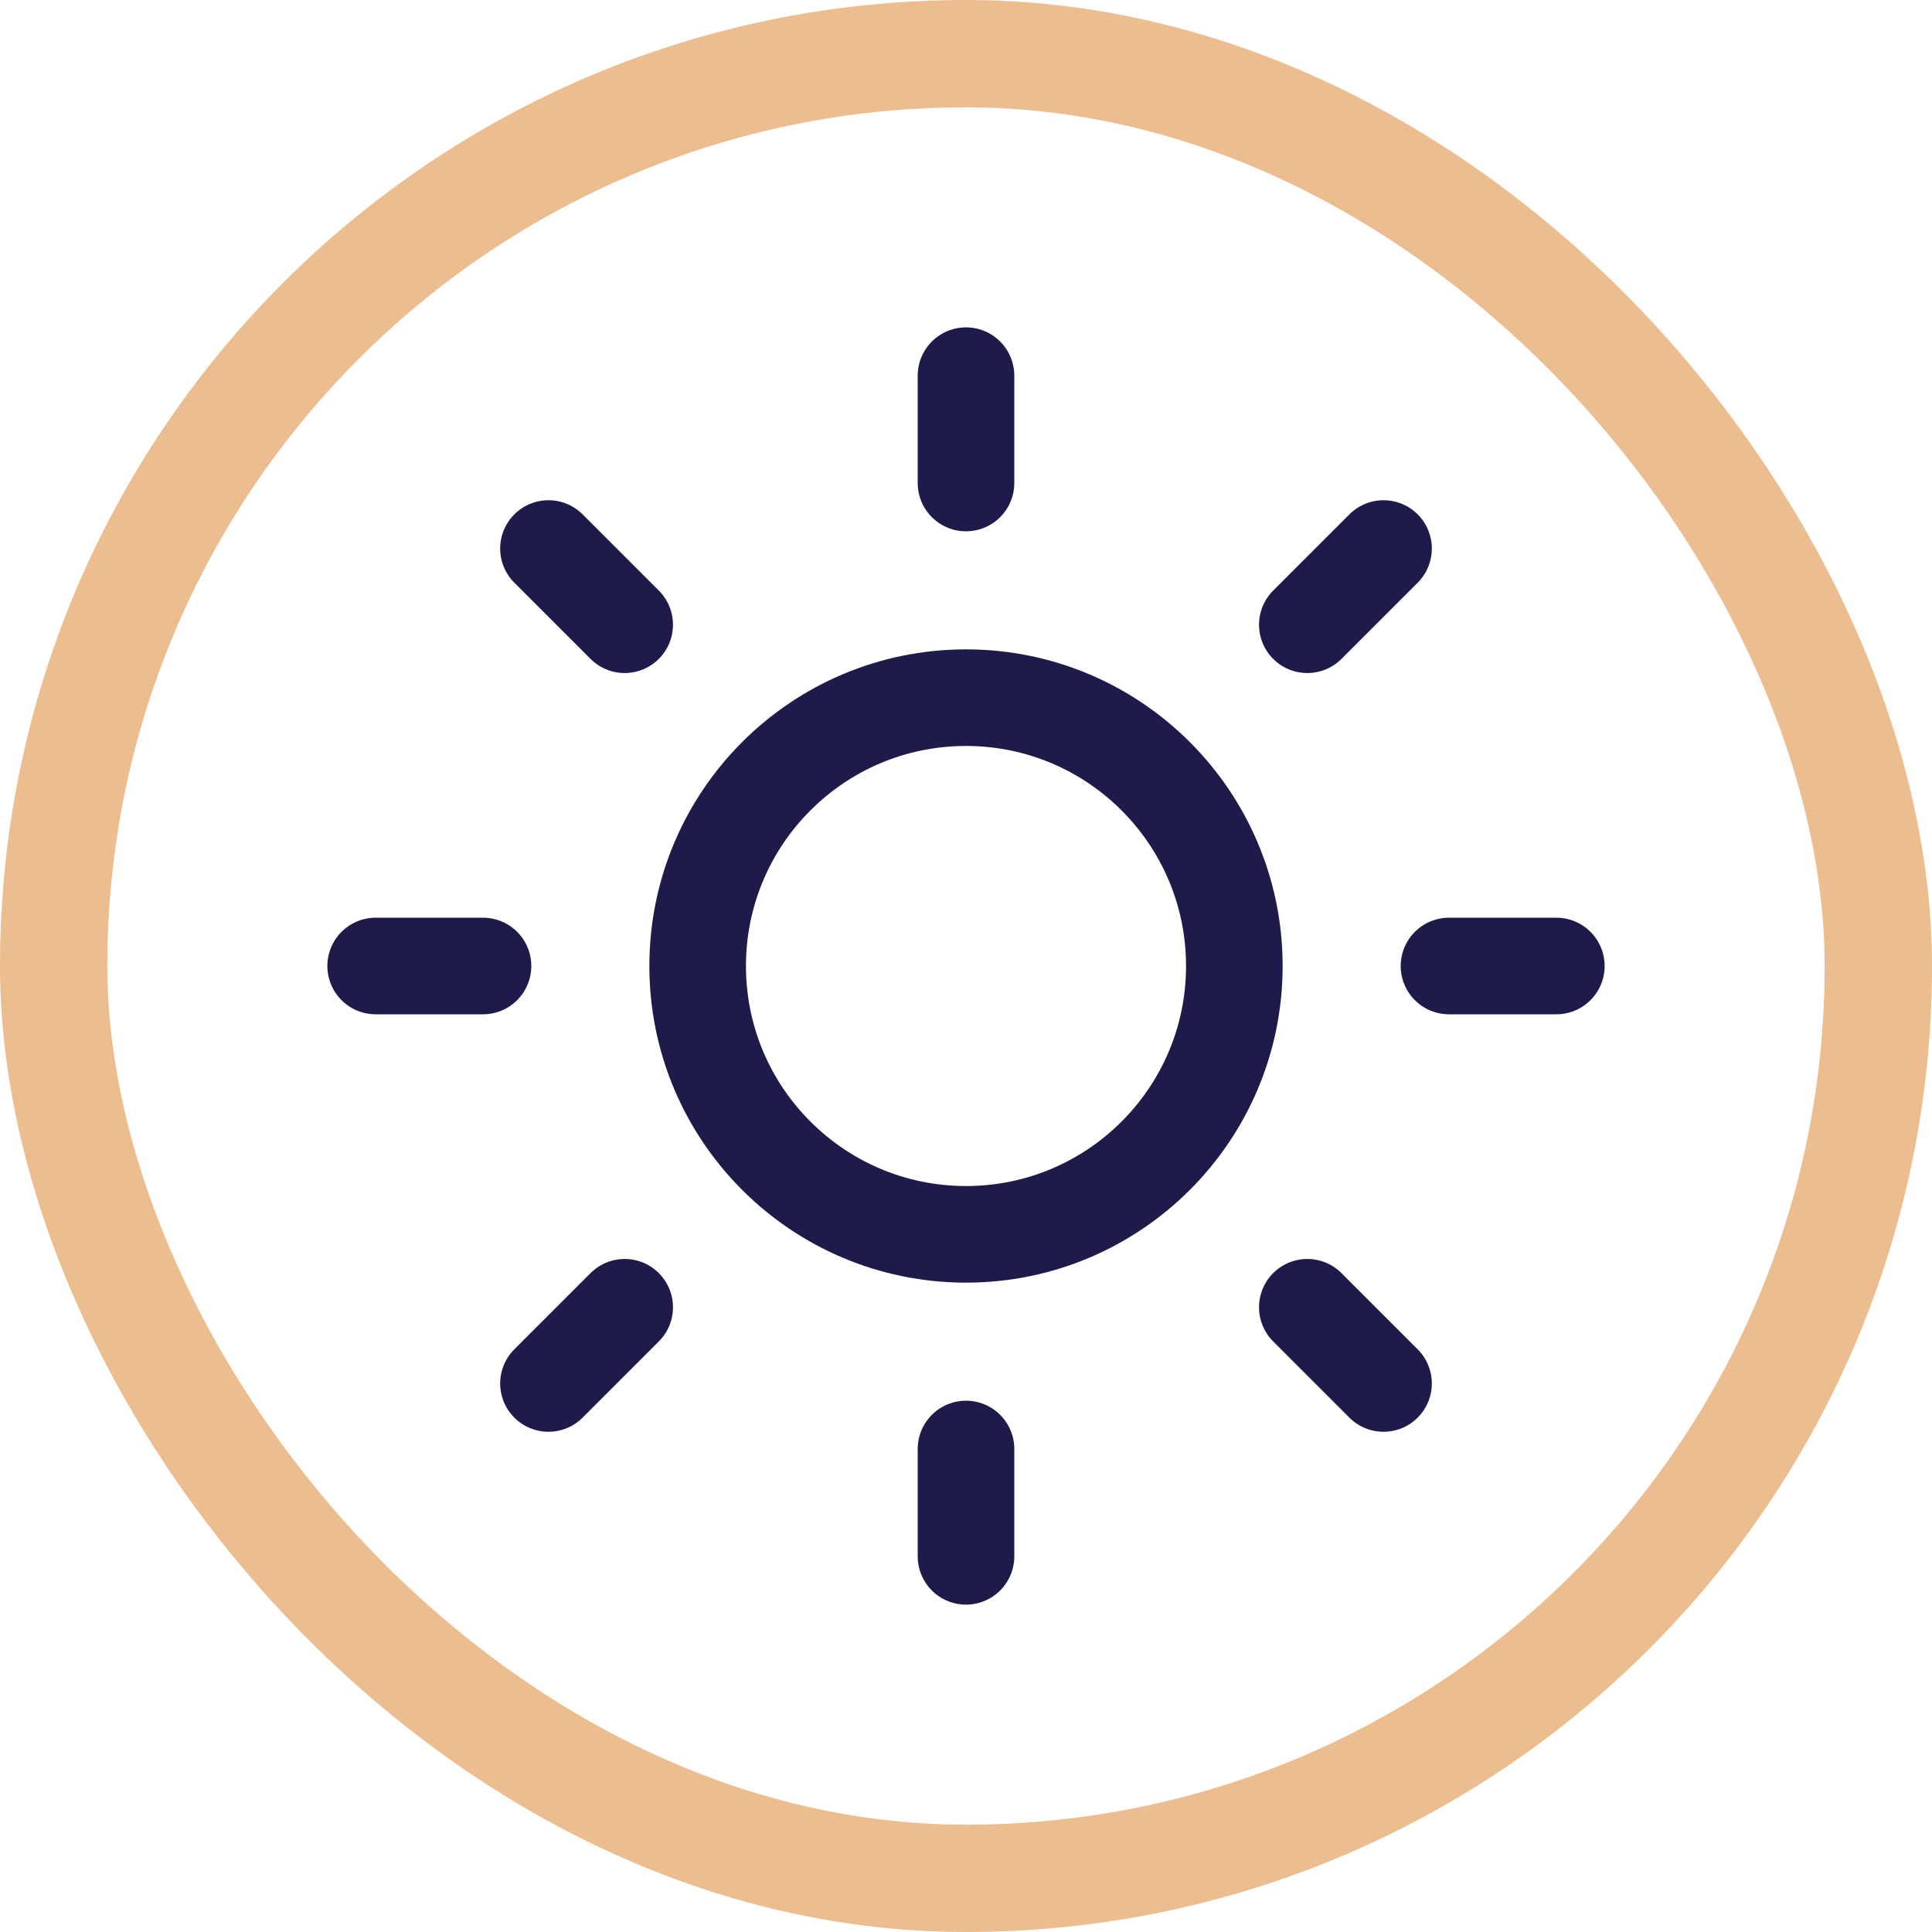 <?xml version="1.0" encoding="UTF-8"?>
<svg width="36" height="36" viewBox="0 0 36 36" fill="none" xmlns="http://www.w3.org/2000/svg"
    class="vertical-menu-icon">
    <rect x="1" y="1" width="34" height="34" rx="17" stroke="#ECBD8F" stroke-width="2" />
    <g clip-path="url(#clip0_3265_9433)">
        <path
            d="M18 23C20.761 23 23 20.761 23 18C23 15.239 20.761 13 18 13C15.239 13 13 15.239 13 18C13 20.761 15.239 23 18 23Z"
            stroke="#1E1A49" stroke-width="1.8" stroke-linecap="round" stroke-linejoin="round" />
        <path d="M18 7V9" stroke="#1E1A49" stroke-width="1.8" stroke-linecap="round"
            stroke-linejoin="round" />
        <path d="M18 27V29" stroke="#1E1A49" stroke-width="1.8" stroke-linecap="round"
            stroke-linejoin="round" />
        <path d="M10.22 10.221L11.64 11.641" stroke="#1E1A49" stroke-width="1.8"
            stroke-linecap="round" stroke-linejoin="round" />
        <path d="M24.36 24.359L25.78 25.779" stroke="#1E1A49" stroke-width="1.8"
            stroke-linecap="round" stroke-linejoin="round" />
        <path d="M7 18H9" stroke="#1E1A49" stroke-width="1.8" stroke-linecap="round"
            stroke-linejoin="round" />
        <path d="M27 18H29" stroke="#1E1A49" stroke-width="1.8" stroke-linecap="round"
            stroke-linejoin="round" />
        <path d="M10.22 25.779L11.64 24.359" stroke="#1E1A49" stroke-width="1.8"
            stroke-linecap="round" stroke-linejoin="round" />
        <path d="M24.36 11.641L25.78 10.221" stroke="#1E1A49" stroke-width="1.8"
            stroke-linecap="round" stroke-linejoin="round" />
    </g>
    <defs>
        <clipPath id="clip0_3265_9433">
            <rect width="24" height="24" fill="white" transform="translate(6 6)" />
        </clipPath>
    </defs>
</svg>